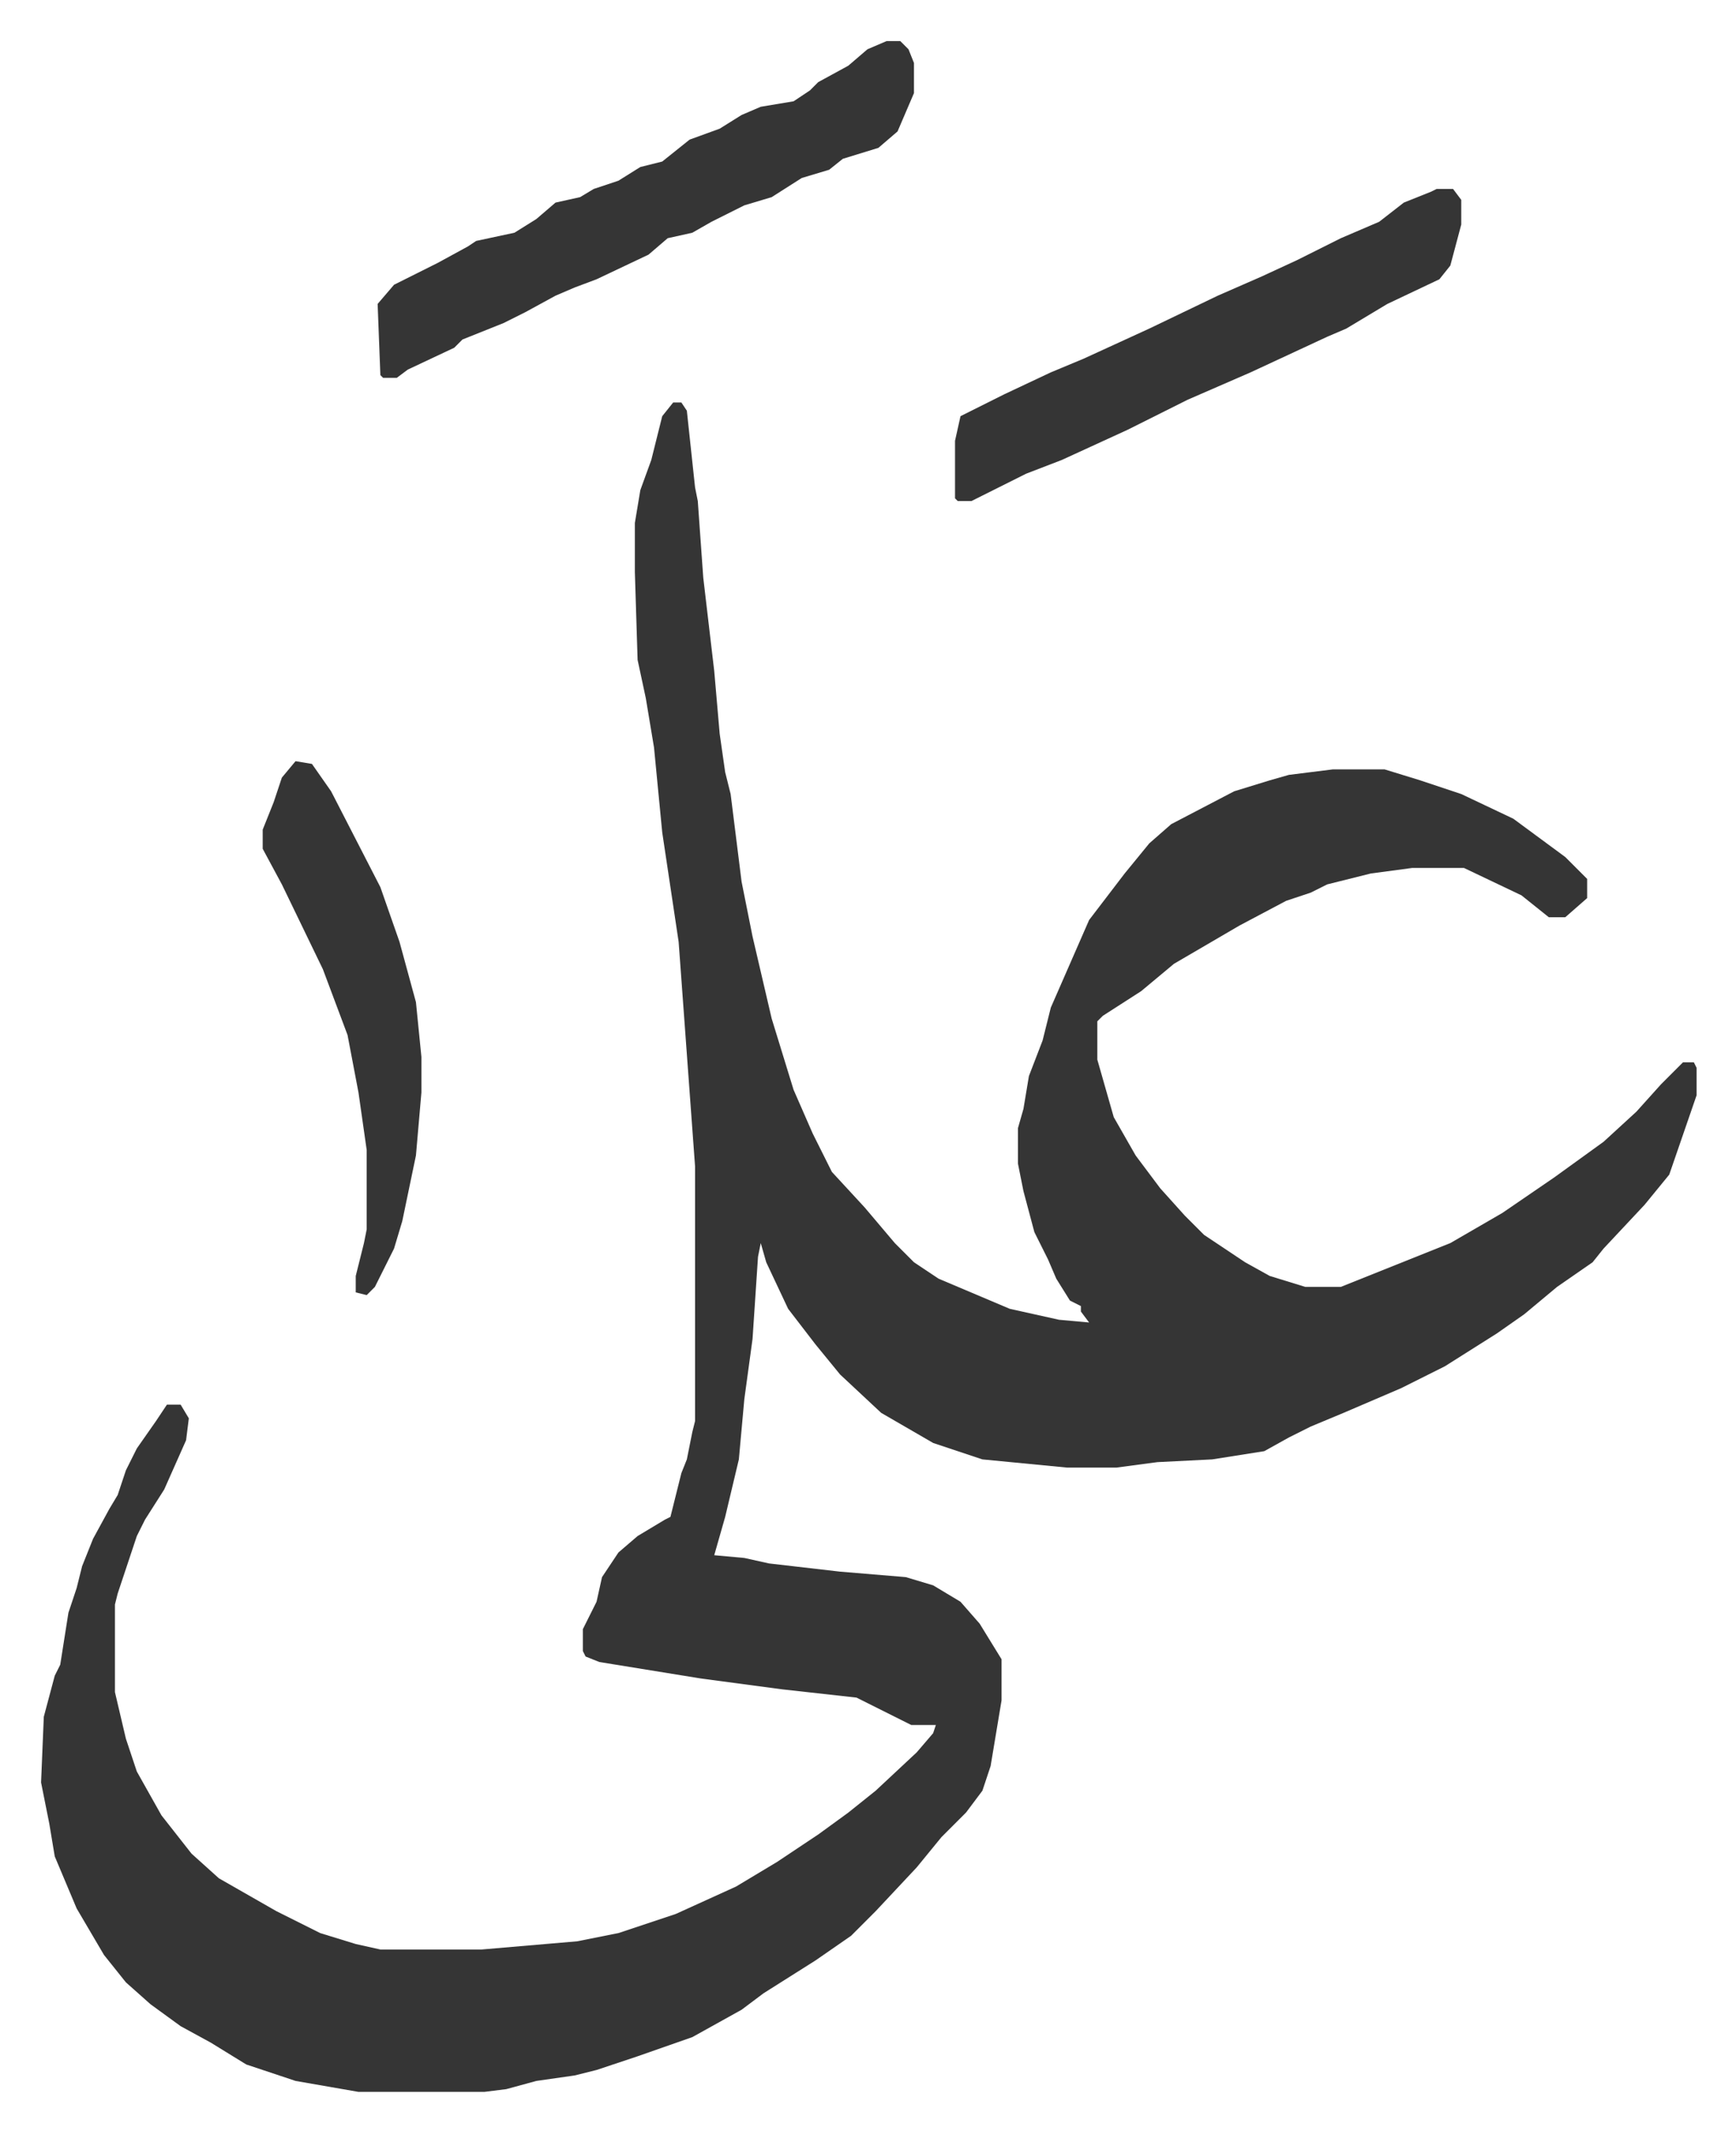 <svg xmlns="http://www.w3.org/2000/svg" viewBox="-15 393 634.4 778.4">
    <path fill="#353535" id="rule_normal" d="M231 540h3l2 3 3 28 1 5 2 28 4 34 2 23 2 14 2 8 4 32 4 20 7 30 8 26 7 16 7 14 12 13 11 13 7 7 9 6 26 11 18 4 11 1-3-4v-2l-4-2-5-8-3-7-5-10-4-15-2-10v-13l2-7 2-12 5-13 3-12 7-16 7-16 13-17 9-11 8-7 23-12 13-4 7-2 16-2h19l13 4 15 5 19 9 19 14 8 8v7l-8 7h-6l-10-8-21-10h-19l-15 2-16 4-6 3-9 3-17 9-24 14-12 10-14 9-2 2v14l6 21 8 14 9 12 9 10 7 7 15 10 9 5 13 4h13l20-8 20-8 19-11 19-13 18-13 12-11 9-10 8-8h4l1 2v10l-10 29-9 11-15 16-4 5-13 9-12 10-10 7-19 12-16 8-21 9-12 5-8 4-9 5-19 3-20 1-15 2h-18l-31-3-18-6-19-11-15-14-9-11-10-13-8-17-2-7-1 5-2 30-3 22-2 22-5 21-4 14 11 1 9 2 26 3 24 2 10 3 10 6 7 8 8 13v15l-4 24-3 9-6 8-9 9-9 11-15 16-9 9-13 9-19 12-8 6-18 10-20 7-15 5-8 2-14 2-11 3-8 1h-46l-23-4-18-6-13-8-11-6-11-8-9-8-8-10-10-17-8-19-2-12-3-15 1-24 4-15 2-4 3-19 3-9 2-8 4-10 6-11 3-5 3-9 4-8 7-10 4-6h5l3 5-1 8-8 18-7 11-3 6-7 21-1 4v32l4 17 4 12 9 16 11 14 10 9 21 12 16 8 13 4 9 2h37l35-3 15-3 21-7 22-10 15-9 15-10 11-8 10-8 15-14 6-7 1-3h-9l-16-8-4-2-27-3-30-4-37-6-5-2-1-2v-8l5-10 2-9 6-9 7-6 10-6 2-1 4-16 2-5 2-10 1-4v-93l-6-82-6-40-3-31-3-18-3-14-1-32v-18l2-12 4-11 4-16zm78-132h5l3 3 2 5v11l-6 14-7 6-13 4-5 4-10 3-11 7-10 3-12 6-7 4-9 2-7 6-19 9-8 3-7 3-11 6-8 4-15 6-3 3-17 8-4 3h-5l-1-1-1-26 6-7 16-8 11-6 3-2 14-3 8-5 7-6 9-2 5-3 9-3 8-5 8-2 10-8 11-4 8-5 7-3 12-2 6-4 3-3 11-6 7-6zm201 54h6l3 4v9l-4 15-4 5-19 9-15 9-7 3-28 13-23 10-22 11-24 11-13 5-16 8-4 2h-5l-1-1v-21l2-9 16-8 17-8 12-5 24-11 25-12 16-7 13-6 16-8 14-6 9-7 10-4z"/>
    <path fill="#353535" id="rule_normal" d="m93 671 6 1 7 10 18 35 7 20 6 22 2 20v13l-2 23-5 24-3 10-7 14-3 3-4-1v-6l3-12 1-5v-29l-3-21-4-21-9-24-15-31-7-13v-7l4-10 3-9z"/>
</svg>
